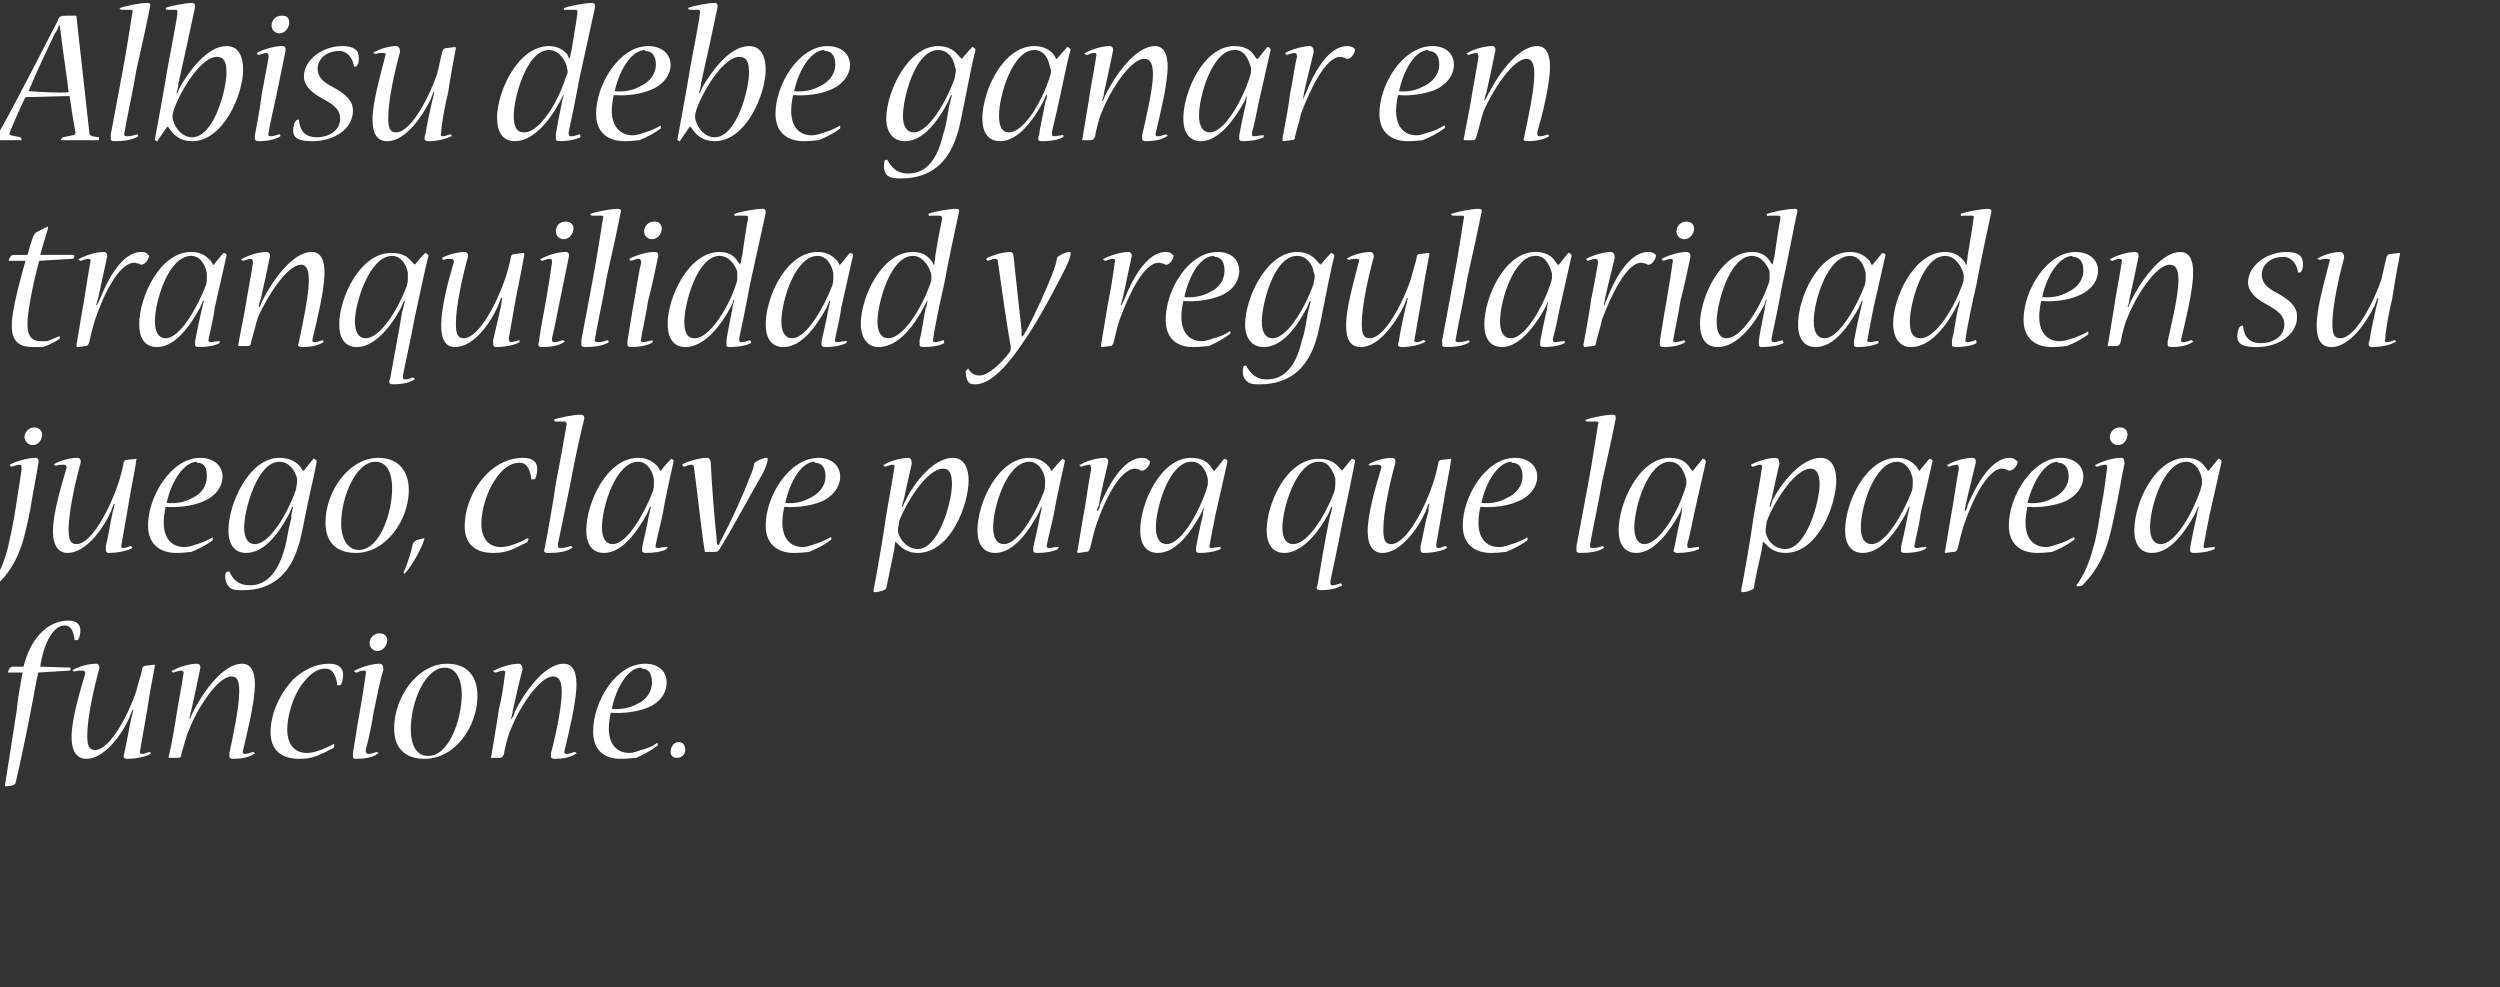 <svg xmlns="http://www.w3.org/2000/svg" version="1.1" width="255px" height="100.7px" viewBox="0 0 255 100.7"><rect x="0" y="0" width="255" height="100.7" fill="#333333" stroke="none"/><desc>Albisu debe ganar en tranquilidad y regularidad en su juego clave para que la pareja funcione</desc><defs/><g id="Polygon51866"><path d="m.9 68.6c-.1 0-.1 0-.1 0c0-.1.1-.2.1-.3c.1-.2.2-.3.4-.3c0 0 1.1 0 1.1 0c.6-2.5 2.2-4.7 4.6-4.7c.9 0 1.2.5 1.2 1c0 .4-.1.7-.2.9c0 .1-.2.1-.3.1c0 0-.1 0-.1-.1c-.1-.7-.3-1.4-1-1.4c-1.1 0-2.1 1.6-2.5 4.2c0 0 3.1.1 3.1.1c0 0 0 0 0 0c0 .1 0 .3-.1.3c0 0-3.2.2-3.2.2c-.3 1.3-.5 2.7-.8 4.1c-.3 1.6-1.1 5.5-1.5 7.1c0 .3-.6.4-1 .4c-.1 0-.1-.1-.1-.1c.2-1.1.9-5.8 1.2-7.6c.1-1.2.4-2.8.6-3.9c0 0-1.4 0-1.4 0zm14.8-.8c.1 0 .2.1.1.1c-.2 1-.6 3.2-.8 4.6c-.2 1.1-.6 3.4-.7 4c-.1.3 0 .4.2.4c.2 0 .4-.1.7-.2c.1 0 .2.1.2.2c0 0 0 0 0 0c-.6.3-1.6.5-2.4.5c-.3 0-.4-.1-.4-.3c0-.1.1-.2.1-.4c.2-.8.5-2.6.7-3.5c.1-.2.1-.5.2-.8c0 0-.1 0-.1 0c-.1.3-.2.5-.3.8c-.7 1.6-2.5 4.2-4.4 4.2c-.9 0-1.5-.7-1.5-2.2c0-1.8.8-4.5 1.4-6.5c0-.2-.1-.3-.3-.3c-.2 0-.5 0-.8.1c-.1 0-.2-.1-.2-.1c0-.1.1-.1.1-.1c.5-.3 1.5-.6 2.3-.6c.3 0 .4.3.3.6c-.5 1.8-1.2 4.9-1.2 6.7c0 1.1.2 1.5.8 1.5c1.6 0 3.5-3.9 4.2-6c.1-.5.5-1.7.6-2.2c0-.3.2-.4.4-.4c0 0 .8-.1.8-.1zm9-.1c.9 0 1.3.8 1.3 2.1c0 1.8-.8 5-1.2 6.7c-.1.3 0 .4.2.4c.2 0 .5-.1.8-.2c.1 0 .2.1.2.2c0 0-.1 0-.1 0c-.5.4-1.5.5-2.1.5c-.3 0-.4-.1-.4-.2c0-.1 0-.2 0-.4c.3-1.4 1-4.6 1-6.2c0-1-.1-1.6-.8-1.6c-1.4 0-3.5 3.3-4.3 5.4c-.3.6-.6 1.9-.8 2.5c0 .3-.1.4-.4.4c0 0-.8 0-.8 0c-.1 0-.1 0-.1-.1c.2-.7.7-3.5.9-4.9c.2-1.2.5-2.7.6-3.5c.1-.3-.1-.4-.2-.4c-.2 0-.5.1-.8.2c-.1 0-.2-.1-.2-.2c0 0 .1 0 .1 0c.5-.3 1.6-.7 2.5-.7c.3 0 .4.3.3.6c-.2 1-.6 2.9-.9 4.2c-.1.2-.1.6-.2.8c0 0 .1 0 .1 0c.1-.3.2-.5.3-.7c.8-1.6 2.9-4.9 5-4.9c0 0 0 0 0 0zm8.9 0c1 0 1.4.5 1.4 1.1c0 .4-.1.8-.2 1c0 .1-.2.1-.3.1c-.1 0-.1 0-.1 0c-.1-.9-.4-1.7-1.2-1.7c-1 0-1.7.7-2.4 1.6c-.9 1.2-1.5 3.2-1.5 4.6c0 1.6.8 2.4 2 2.4c.4 0 .8-.1 1.1-.2c.6-.2 1.1-.4 1.6-.7c.1 0 .1 0 .1.1c0 .1 0 .2-.1.3c-.4.2-1.3.7-2 .9c-.3.1-.7.2-1.5.2c-1.8 0-2.9-.9-2.9-2.7c0-2 1-4 2.3-5.4c1.1-1 2.3-1.6 3.7-1.6c0 0 0 0 0 0zm5.1-3.1c.6 0 .8.4.8.7c0 .5-.4 1.1-1 1.1c-.4 0-.8-.3-.8-.8c0-.5.4-1 1-1c0 0 0 0 0 0zm0 3.1c.3 0 .4.2.4.6c-.3 1-.7 2.9-1 4.4c-.2 1.4-.6 3.1-.8 3.8c0 .3.1.4.3.4c.2 0 .5-.1.8-.2c.1 0 .2.1.2.2c0 0 0 0-.1 0c-.5.4-1.5.5-2.2.5c-.3 0-.3-.1-.3-.3c0-.1 0-.2 0-.3c.1-.5.4-2.6.7-4.2c.3-1.7.5-3.1.6-3.8c.1-.3 0-.4-.2-.4c-.2 0-.5.1-.7.2c-.2 0-.3-.1-.3-.2c0 0 .1 0 .1 0c.5-.3 1.7-.7 2.5-.7c0 0 0 0 0 0zm4.6 9.7c-2 0-3.1-1.1-3.1-3.1c0-3.2 2.4-6.6 5.4-6.6c2.1 0 3.1 1.3 3.1 3.3c0 3-2.2 6.4-5.4 6.4c0 0 0 0 0 0zm.4-.3c2.1 0 3.4-3.7 3.4-6.3c0-1.5-.6-2.7-1.7-2.7c-2.1 0-3.5 3.6-3.5 6.3c0 1.6.6 2.7 1.7 2.7c0 0 .1 0 .1 0zm13.8-9.4c.9 0 1.3.8 1.3 2.1c0 1.8-.8 5-1.2 6.7c-.1.3 0 .4.2.4c.2 0 .5-.1.8-.2c.1 0 .2.1.2.2c0 0 0 0-.1 0c-.5.4-1.5.5-2.1.5c-.3 0-.4-.1-.4-.2c0-.1 0-.2 0-.4c.4-1.4 1.1-4.6 1.1-6.2c0-1-.2-1.6-.9-1.6c-1.4 0-3.5 3.3-4.3 5.4c-.3.6-.6 1.9-.7 2.5c-.1.3-.2.4-.5.4c0 0-.8 0-.8 0c0 0-.1 0 0-.1c.1-.7.6-3.5.8-4.9c.3-1.2.5-2.7.6-3.5c.1-.3 0-.4-.2-.4c-.1 0-.5.1-.7.2c-.2 0-.3-.1-.3-.2c0 0 .1 0 .1 0c.5-.3 1.7-.7 2.5-.7c.3 0 .4.3.4.6c-.3 1-.7 2.9-1 4.2c0 .2-.1.6-.2.8c0 0 .1 0 .1 0c.2-.3.3-.5.3-.7c.8-1.6 2.9-4.9 5-4.9c0 0 0 0 0 0zm9.6 8.2c0 .1 0 .2-.1.2c-.5.4-1.4.9-2.1 1.2c-.3 0-.8.1-1.6.1c-1.7 0-2.8-.9-2.8-2.8c0-3 2.3-6.9 5.3-6.9c1.5 0 2.2.9 2.2 1.9c0 1.1-.7 2.1-2 2.6c-1 .4-2.4.6-3.7.5c-.1.4-.2 1.1-.2 1.6c0 1.6.8 2.5 2.1 2.5c.4 0 .9-.2 1.2-.3c.5-.1 1.2-.4 1.6-.7c.1 0 .1 0 .1.1c0 0 0 0 0 0zm-1.7-7.8c-1.3 0-2.5 1.9-3 4.2c.9.1 1.9-.1 2.6-.5c.9-.4 1.5-1.2 1.5-2.2c0-.8-.3-1.4-1-1.4c0 0-.1-.1-.1-.1zm3.9 7.6c.4 0 .6.4.6.8c0 .4-.3.8-.9.8c-.4 0-.6-.3-.6-.6c0-.5.3-1 .8-1c0 0 .1 0 .1 0z" stroke="none" fill="#fff"/></g><g id="Polygon51865"><path d="m3.5 43.6c.5 0 .8.4.8.7c0 .5-.3 1.1-1 1.1c-.4 0-.8-.4-.8-.8c0-.5.4-1 1-1c0 0 0 0 0 0zm.1 3.1c.3 0 .4.2.3.6c-.2 1.3-.6 3.3-.8 4.6c-.2 1-.6 3-1 4c-.7 2-1.8 3.2-2.5 3.8c-.1.1-.2.1-.4.1c-.1 0-.1 0-.1-.1c.8-1.1 1.3-2.3 1.7-3.8c.2-.9.6-2.7.8-4.1c.2-1.4.5-3.1.6-3.9c0-.4 0-.5-.2-.5c-.2 0-.5.1-.8.2c-.1 0-.2-.1-.2-.2c0 0 0 0 0 0c.5-.3 1.8-.7 2.6-.7c0 0 0 0 0 0zm10.3.1c0 0 .1.1 0 .1c-.1 1-.6 3.2-.8 4.6c-.2 1.1-.6 3.4-.7 4c-.1.3 0 .4.2.4c.2 0 .4-.1.7-.2c.1 0 .2.1.2.2c0 0 0 0 0 0c-.5.3-1.6.5-2.4.5c-.2 0-.3-.1-.3-.3c0-.1 0-.2 0-.4c.2-.8.5-2.6.7-3.5c.1-.2.1-.5.2-.8c0 0-.1 0-.1 0c-.1.3-.2.5-.3.8c-.7 1.6-2.5 4.2-4.4 4.2c-.9 0-1.5-.7-1.5-2.2c0-1.8.8-4.5 1.4-6.5c0-.2-.1-.3-.3-.3c-.2 0-.5 0-.8.1c-.1 0-.2-.1-.2-.1c0-.1.1-.1.1-.1c.5-.3 1.5-.6 2.3-.6c.3 0 .4.3.3.6c-.5 1.8-1.2 4.9-1.2 6.7c0 1.1.2 1.5.8 1.5c1.6 0 3.5-3.9 4.2-6c.2-.5.5-1.7.6-2.2c0-.3.2-.4.4-.4c0 0 .9-.1.9-.1zm7.8 8.1c0 .1 0 .2 0 .2c-.5.4-1.4.9-2.2 1.2c-.3 0-.7.1-1.5.1c-1.7 0-2.9-.9-2.9-2.8c0-3 2.4-6.9 5.3-6.9c1.5 0 2.3.9 2.3 1.9c0 1.1-.8 2.1-2.1 2.6c-1 .4-2.4.6-3.7.5c-.1.4-.2 1.1-.2 1.6c0 1.6.8 2.5 2.1 2.5c.5 0 1-.2 1.3-.3c.4-.1 1.1-.4 1.6-.7c0 0 0 0 0 .1c0 0 0 0 0 0zm-1.6-7.8c-1.3 0-2.6 1.9-3.1 4.2c1 .1 1.9-.1 2.6-.5c.9-.4 1.5-1.2 1.5-2.2c0-.8-.2-1.4-1-1.4c0 0 0-.1 0-.1zm11.8-.2c0-.1 0-.1.1-.1c.1 0 .3.1.3.3c-.1.7-.9 4.1-1.1 5.2c-.2.9-.5 2.7-.8 3.5c-.9 2.9-2.8 4.4-5.6 4.4c-.6 0-1.1 0-1.4-.3c-.3-.3-.5-.8-.4-1.4c0-.1.2-.2.3-.2c0 0 0 0 .1 0c.4.9 1 1.4 2.1 1.4c1.4 0 2.8-.9 3.6-4c.2-.8.3-1.7.6-2.8c0-.4.1-.8.2-1.2c0 0-.1 0-.1 0c-.1.2-.2.5-.3.7c-1 1.9-2.5 4-4.4 4c-1.2 0-1.8-.9-1.8-2.3c0-2.7 2.1-7.4 5.2-7.4c1.2 0 1.8.5 2.2 1c0 .1.1.2.2.3c-.01.05.1 0 .1 0c0 0 .88-1.13.9-1.1zm-3.4.2c-2.3 0-3.6 5-3.6 6.7c0 1.1.4 1.7 1.1 1.7c1.6 0 3.5-3.5 4.2-5.6c0-.2.1-.5.1-.7c0-.1 0-.2 0-.4c-.2-.8-.8-1.7-1.8-1.7c0 0 0 0 0 0zm7.8 9.3c-2 0-3.1-1.1-3.1-3.1c0-3.2 2.4-6.6 5.4-6.6c2 0 3.1 1.3 3.1 3.3c0 3-2.3 6.4-5.4 6.4c0 0 0 0 0 0zm.3-.3c2.1 0 3.4-3.7 3.4-6.3c0-1.5-.5-2.7-1.7-2.7c-2 0-3.5 3.6-3.5 6.3c0 1.6.7 2.7 1.8 2.7c0 0 0 0 0 0zm6.7-1.2c0 0 0 0 0 0c-.1.6-1.1 2.6-2 3.6c0 0 0 0 0 0c-.1 0-.2-.1-.1-.2c.5-1.1.8-2.3.9-2.8c0-.1.2-.3.4-.4c.3-.1.7-.2.8-.2c0 0 0 0 0 0zm10.1-8.2c1 0 1.4.5 1.4 1.1c0 .4-.1.8-.2 1c0 .1-.2.1-.3.1c-.1 0-.1 0-.1 0c-.1-.9-.4-1.7-1.2-1.7c-1 0-1.8.7-2.4 1.6c-.9 1.2-1.5 3.2-1.5 4.6c0 1.6.8 2.4 2 2.4c.4 0 .8-.1 1.1-.2c.6-.2 1.1-.4 1.6-.7c0 0 .1 0 .1.1c0 .1-.1.2-.1.3c-.5.2-1.3.7-2 .9c-.4.1-.7.2-1.5.2c-1.8 0-2.9-.9-2.9-2.7c0-2 .9-4 2.3-5.4c1-1 2.3-1.6 3.6-1.6c0 0 .1 0 .1 0zm2.5 9.7c-.3 0-.4-.1-.4-.2c0-.2.1-.3.1-.5c.2-1 .8-4.3 1.1-6.4c.4-2.1.9-4.8 1.1-6c0-.2-.1-.3-.2-.3c-.3 0-.7 0-.9 0c-.1 0-.2-.1-.2-.2c0 0 0 0 0 0c.5-.2 2-.5 2.7-.5c.3 0 .4.1.4.4c-.3 1.1-1 4.3-1.4 6.5c-.4 1.9-1 5-1.3 6.3c0 .3 0 .4.3.4c.3 0 .7-.1 1-.2c.1 0 .2.1.2.2c0 0-.1 0-.1 0c-.5.4-1.5.5-2.3.5c0 0-.1 0-.1 0zm12.5-9.5c0-.1 0-.1 0-.1c.1 0 .4.1.3.3c-.2.9-.9 4-1.1 5.3c-.2 1-.6 2.5-.7 3.1c-.1.3 0 .4.2.4c.2 0 .5-.1.8-.1c.1-.1.2 0 .2.1c0 0-.1 0-.1.1c-.5.3-1.4.4-2.1.4c-.3 0-.4-.1-.4-.2c0-.1 0-.3 0-.4c.1-.5.5-2.1.7-3.3c.1-.3.1-.6.2-.8c0 0-.1 0-.1 0c-.1.2-.2.5-.3.7c-1 1.8-2.5 4-4.4 4c-1.2 0-1.8-.9-1.8-2.3c0-2.8 2.1-7.4 5.3-7.4c1.1 0 1.6.5 2 .9c.1.2.2.3.2.4c.02.05.1 0 .1 0c0 0 .95-1.15 1-1.1zm-3.3.2c-2.3 0-3.7 4.6-3.7 6.7c0 1.1.4 1.7 1.1 1.7c1.5 0 3.3-3.3 4.1-5.4c.1-.3.1-.6.1-.8c0-.1 0-.3 0-.4c-.1-.7-.6-1.8-1.6-1.8c0 0 0 0 0 0zm8.2 8.5c.1-.2.2-.4.3-.6c.9-1.7 2.3-4.7 2.9-6.4c.2-.4.4-1 .4-1.2c0-.1 0-.2.1-.2c.2-.2.8-.5 1.2-.5c.1 0 .1.1.1.2c0 .2-.2.8-.5 1.4c-1 1.7-3.6 6.5-4.4 7.7c-.2.3-.2.3-.9.3c0 0-.5 0-.5 0c0 0-.1 0-.1 0c-.3-1.6-.8-6.4-1.1-8.5c0-.3-.1-.4-.3-.4c-.2 0-.4.1-.7.2c-.1 0-.2-.1-.2-.2c0 0 0 0 .1-.1c.4-.2 1.6-.6 2.4-.6c.3 0 .4.3.4.6c.1 2.2.4 5.8.6 7.7c0 .2 0 .4.1.6c0 0 .1 0 .1 0zm11.5-.7c0 .1 0 .2-.1.2c-.5.4-1.4.9-2.2 1.2c-.2 0-.7.1-1.5.1c-1.7 0-2.9-.9-2.9-2.8c0-3 2.4-6.9 5.4-6.9c1.4 0 2.2.9 2.2 1.9c0 1.1-.8 2.1-2 2.6c-1.1.4-2.4.6-3.7.5c-.1.4-.2 1.1-.2 1.6c0 1.6.8 2.5 2.1 2.5c.4 0 .9-.2 1.2-.3c.4-.1 1.1-.4 1.6-.7c0 0 .1 0 .1.1c0 0 0 0 0 0zm-1.7-7.8c-1.3 0-2.5 1.9-3 4.2c.9.1 1.8-.1 2.5-.5c.9-.4 1.6-1.2 1.6-2.2c0-.8-.3-1.4-1.1-1.4c0 0 0-.1 0-.1zm9 4.6c0-.2.2-.5.3-.7c.8-1.7 2.8-4.3 4.8-4.3c1.1 0 1.6 1 1.6 2.3c0 2.4-1.8 7.4-5.2 7.4c-.9 0-1.5-.4-1.9-.8c-.1-.1-.2-.2-.3-.3c0 0-.1 0-.1 0c0 .3-.1.6-.1.8c-.2.9-.6 3-.8 3.9c-.1.2-.7.4-1.2.4c-.1 0-.1-.1-.1-.2c.3-1.5 1-5.5 1.3-7.7c.3-1.7.7-3.9.8-4.7c.1-.3 0-.4-.1-.4c-.2 0-.5.1-.8.2c-.1 0-.2-.1-.2-.2c0 0 0 0 .1 0c.4-.3 1.6-.7 2.5-.7c.2 0 .3.3.3.6c-.2.8-.6 2.7-.8 3.6c-.1.3-.2.6-.2.8c0 0 .1 0 .1 0zm4.1-3.9c-1.6 0-3.7 3.3-4.5 5.4c0 .3-.1.6-.1.7c0 .2 0 .3 0 .4c.3 1 1.1 1.7 2 1.7c2.2 0 3.5-4.9 3.5-6.6c0-1-.2-1.6-.9-1.6c0 0 0 0 0 0zm12.1-.9c0-.1 0-.1 0-.1c.1 0 .4.1.3.3c-.2.9-.9 4-1.1 5.3c-.2 1-.6 2.5-.7 3.1c-.1.3 0 .4.2.4c.2 0 .5-.1.8-.1c.1-.1.2 0 .2.1c0 0-.1 0-.1.1c-.5.3-1.4.4-2.1.4c-.3 0-.4-.1-.4-.2c0-.1 0-.3 0-.4c.1-.5.5-2.1.7-3.3c.1-.3.1-.6.2-.8c0 0-.1 0-.1 0c-.1.2-.2.5-.3.7c-1 1.8-2.5 4-4.4 4c-1.2 0-1.8-.9-1.8-2.3c0-2.8 2.1-7.4 5.3-7.4c1.1 0 1.6.5 2 .9c.1.2.2.3.2.4c.02.05.1 0 .1 0c0 0 .95-1.15 1-1.1zm-3.3.2c-2.3 0-3.7 4.6-3.7 6.7c0 1.1.4 1.7 1.1 1.7c1.5 0 3.3-3.3 4.1-5.4c.1-.3.1-.6.1-.8c0-.1 0-.3 0-.4c-.1-.7-.6-1.8-1.6-1.8c0 0 0 0 0 0zm11.5-.4c.3 0 .6.1.7.3c0 0 .1 0 .1.1c0 .3-.4.9-.8.9c-.1 0-.2 0-.3-.1c-.1 0-.3-.1-.4-.1c-1.6 0-3.2 3.4-4 5.8c-.2.6-.5 1.8-.6 2.3c-.1.3-.2.4-.5.4c0 0-.7.1-.7.1c-.1 0-.2-.1-.1-.2c.2-1.1.5-3.1.8-4.7c.2-1.4.5-3.1.6-3.7c0-.3-.1-.4-.2-.4c-.2 0-.5.1-.8.2c-.1 0-.2-.1-.2-.2c0 0 0 0 .1 0c.4-.3 1.6-.7 2.5-.7c.3 0 .4.3.3.6c-.2.9-.7 2.8-.9 4.2c-.1.2-.2.4-.2.6c0 0 .1 0 .1 0c.1-.2.2-.4.2-.6c.8-1.8 2.3-4.8 4.3-4.8c0 0 0 0 0 0zm8.3.2c0-.1.1-.1.1-.1c.1 0 .3.1.3.3c-.2.9-.9 4-1.2 5.3c-.2 1-.5 2.5-.6 3.1c-.1.3 0 .4.1.4c.3 0 .6-.1.9-.1c.1-.1.1 0 .1.1c0 0 0 0 0 .1c-.6.3-1.5.4-2.1.4c-.3 0-.4-.1-.4-.2c0-.1 0-.3 0-.4c.1-.5.4-2.1.7-3.3c0-.3.1-.6.1-.8c0 0 0 0 0 0c-.1.2-.2.5-.3.7c-1 1.8-2.5 4-4.4 4c-1.2 0-1.8-.9-1.8-2.3c0-2.8 2.1-7.4 5.2-7.4c1.2 0 1.7.5 2 .9c.1.2.2.3.3.4c-.01.05.1 0 .1 0c0 0 .92-1.15.9-1.1zm-3.3.2c-2.2 0-3.6 4.6-3.6 6.7c0 1.1.4 1.7 1.1 1.7c1.5 0 3.3-3.3 4-5.4c.1-.3.2-.6.2-.8c0-.1 0-.3 0-.4c-.1-.7-.6-1.8-1.6-1.8c0 0-.1 0-.1 0zm16.3-.2c.1-.1.1-.1.1-.1c.1 0 .4.1.3.3c-.3 1.6-.8 4-1.3 6.3c-.4 2.2-1.1 5.3-1.2 5.9c0 .3 0 .4.2.4c.2 0 .6-.1.8-.2c.1 0 .2.1.2.2c0 0 0 0 0 0c-.6.4-1.5.5-2.2.5c-.3 0-.4-.1-.4-.3c0-.1.1-.2.1-.3c.2-1.2.8-4.8 1.2-6.7c.1-.3.2-.8.3-1.2c0 0-.1 0-.1 0c-.1.2-.2.5-.3.7c-.9 1.7-2.6 4-4.5 4c-1.2 0-1.8-.9-1.8-2.3c0-2.7 2-7.3 5.3-7.3c1.1 0 1.7.4 2.1.9c.1.1.2.2.3.3c-.05.05 0 0 0 0c0 0 .94-1.15.9-1.1zm-3.3.2c-2.3 0-3.7 4.8-3.7 6.7c0 1.1.4 1.7 1.1 1.7c1.5 0 3.3-3 4.1-5.1c.2-.4.2-.9.2-1.1c0-.2 0-.3 0-.5c-.2-.6-.6-1.7-1.6-1.7c0 0-.1 0-.1 0zm13.5-.3c0 0 .1.1 0 .1c-.1 1-.6 3.2-.8 4.6c-.2 1.1-.6 3.4-.7 4c0 .3 0 .4.2.4c.2 0 .4-.1.7-.2c.1 0 .2.1.2.2c0 0 0 0 0 0c-.5.3-1.5.5-2.4.5c-.2 0-.3-.1-.3-.3c0-.1 0-.2 0-.4c.2-.8.5-2.6.8-3.5c0-.2 0-.5.1-.8c0 0-.1 0-.1 0c-.1.3-.2.5-.3.8c-.7 1.6-2.5 4.2-4.4 4.2c-.9 0-1.5-.7-1.5-2.2c0-1.8.8-4.5 1.4-6.5c0-.2-.1-.3-.3-.3c-.2 0-.5 0-.8.1c-.1 0-.2-.1-.2-.1c0-.1.1-.1.1-.1c.5-.3 1.5-.6 2.3-.6c.3 0 .4.3.3.6c-.5 1.8-1.2 4.9-1.2 6.7c0 1.1.2 1.5.8 1.5c1.6 0 3.5-3.9 4.2-6c.2-.5.5-1.7.6-2.2c0-.3.2-.4.4-.4c0 0 .9-.1.9-.1zm7.8 8.1c0 .1 0 .2 0 .2c-.5.4-1.4.9-2.2 1.2c-.3 0-.7.1-1.5.1c-1.7 0-2.9-.9-2.9-2.8c0-3 2.4-6.9 5.3-6.9c1.5 0 2.3.9 2.3 1.9c0 1.1-.8 2.1-2.1 2.6c-1 .4-2.3.6-3.7.5c-.1.4-.2 1.1-.2 1.6c0 1.6.8 2.5 2.1 2.5c.5 0 1-.2 1.3-.3c.4-.1 1.1-.4 1.6-.7c0 0 0 0 0 .1c0 0 0 0 0 0zm-1.6-7.8c-1.3 0-2.6 1.9-3.1 4.2c1 .1 1.9-.1 2.6-.5c.9-.4 1.6-1.2 1.6-2.2c0-.8-.3-1.4-1.1-1.4c0 0 0-.1 0-.1zm7 9.3c-.3 0-.4-.1-.4-.2c0-.2 0-.3 0-.5c.2-1 .8-4.3 1.2-6.4c.4-2.1.8-4.8 1-6c.1-.2 0-.3-.1-.3c-.3 0-.7 0-1 0c-.1 0-.2-.1-.2-.2c0 0 0 0 .1 0c.5-.2 2-.5 2.7-.5c.3 0 .3.1.3.4c-.2 1.1-.9 4.3-1.4 6.5c-.3 1.9-1 5-1.2 6.3c-.1.3 0 .4.3.4c.3 0 .7-.1 1-.2c0 0 .1.1.1.2c0 0 0 0 0 0c-.6.4-1.6.5-2.4.5c0 0 0 0 0 0zm12.4-9.5c0-.1 0-.1.1-.1c.1 0 .3.1.3.3c-.2.9-.9 4-1.2 5.3c-.2 1-.5 2.5-.7 3.1c0 .3 0 .4.2.4c.3 0 .6-.1.9-.1c0-.1.1 0 .1.1c0 0 0 0 0 .1c-.6.3-1.5.4-2.2.4c-.2 0-.4-.1-.4-.2c0-.1.1-.3.1-.4c.1-.5.4-2.1.7-3.3c0-.3.1-.6.1-.8c0 0 0 0 0 0c-.1.2-.2.5-.3.7c-1 1.8-2.6 4-4.4 4c-1.2 0-1.8-.9-1.8-2.3c0-2.8 2.1-7.4 5.2-7.4c1.2 0 1.7.5 2 .9c.1.2.2.3.3.4c-.03.05.1 0 .1 0c0 0 .9-1.15.9-1.1zm-3.3.2c-2.2 0-3.6 4.6-3.6 6.7c0 1.1.4 1.7 1 1.7c1.6 0 3.4-3.3 4.1-5.4c.1-.3.2-.6.2-.8c0-.1 0-.3 0-.4c-.2-.7-.6-1.8-1.7-1.8c0 0 0 0 0 0zm10.3 4.6c0-.2.2-.5.2-.7c.9-1.7 2.9-4.3 4.9-4.3c1.1 0 1.6 1 1.6 2.3c0 2.4-1.8 7.4-5.2 7.4c-.9 0-1.5-.4-1.9-.8c-.1-.1-.2-.2-.3-.3c0 0-.1 0-.1 0c0 .3-.1.6-.1.8c-.2.9-.7 3-.8 3.9c-.2.2-.7.4-1.2.4c-.1 0-.1-.1-.1-.2c.3-1.5 1-5.5 1.3-7.7c.3-1.7.7-3.9.8-4.7c.1-.3 0-.4-.2-.4c-.1 0-.4.1-.7.2c-.1 0-.2-.1-.2-.2c0 0 0 0 0 0c.5-.3 1.7-.7 2.5-.7c.3 0 .4.3.4.6c-.2.8-.6 2.7-.8 3.6c-.1.3-.2.6-.2.8c0 0 .1 0 .1 0zm4.1-3.9c-1.6 0-3.7 3.3-4.5 5.4c0 .3-.1.6-.1.7c0 .2 0 .3 0 .4c.2 1 1 1.7 2 1.7c2.2 0 3.5-4.9 3.5-6.6c0-1-.3-1.6-.9-1.6c0 0 0 0 0 0zm12-.9c.1-.1.1-.1.1-.1c.1 0 .4.1.3.3c-.2.9-.9 4-1.2 5.3c-.1 1-.5 2.5-.6 3.1c-.1.3 0 .4.2.4c.2 0 .5-.1.8-.1c.1-.1.2 0 .2.1c0 0-.1 0-.1.1c-.6.3-1.4.4-2.1.4c-.3 0-.4-.1-.4-.2c0-.1 0-.3 0-.4c.1-.5.5-2.1.7-3.3c.1-.3.1-.6.2-.8c0 0-.1 0-.1 0c-.1.2-.2.5-.3.7c-1 1.8-2.5 4-4.4 4c-1.2 0-1.8-.9-1.8-2.3c0-2.8 2.1-7.4 5.3-7.4c1.1 0 1.6.5 2 .9c.1.2.2.3.2.4c.02.05.1 0 .1 0c0 0 .95-1.15.9-1.1zm-3.2.2c-2.3 0-3.7 4.6-3.7 6.7c0 1.1.4 1.7 1.1 1.7c1.5 0 3.3-3.3 4.1-5.4c.1-.3.1-.6.1-.8c0-.1 0-.3 0-.4c-.1-.7-.6-1.8-1.6-1.8c0 0 0 0 0 0zm11.5-.4c.3 0 .5.1.7.3c0 0 .1 0 .1.1c0 .3-.4.9-.8.9c-.1 0-.2 0-.3-.1c-.1 0-.3-.1-.5-.1c-1.5 0-3.1 3.4-3.9 5.8c-.2.6-.5 1.8-.6 2.3c-.1.3-.2.4-.5.4c0 0-.8.1-.8.1c0 0-.1-.1 0-.2c.2-1.1.5-3.1.8-4.7c.2-1.4.5-3.1.6-3.7c0-.3-.1-.4-.2-.4c-.2 0-.5.1-.8.2c-.1 0-.2-.1-.2-.2c0 0 0 0 .1 0c.4-.3 1.6-.7 2.5-.7c.3 0 .4.3.3.6c-.2.9-.7 2.8-1 4.2c0 .2-.1.4-.1.6c0 0 .1 0 .1 0c.1-.2.2-.4.2-.6c.8-1.8 2.3-4.8 4.3-4.8c0 0 0 0 0 0zm6.6 8.2c0 .1 0 .2-.1.2c-.5.4-1.4.9-2.2 1.2c-.2 0-.7.1-1.5.1c-1.7 0-2.9-.9-2.9-2.8c0-3 2.4-6.9 5.3-6.9c1.5 0 2.3.9 2.3 1.9c0 1.1-.8 2.1-2 2.6c-1.1.4-2.4.6-3.7.5c-.1.4-.2 1.1-.2 1.6c0 1.6.8 2.5 2.1 2.5c.4 0 .9-.2 1.2-.3c.4-.1 1.1-.4 1.6-.7c0 0 .1 0 .1.1c0 0 0 0 0 0zm-1.7-7.8c-1.3 0-2.5 1.9-3.1 4.2c1 .1 1.9-.1 2.6-.5c.9-.4 1.6-1.2 1.6-2.2c0-.8-.3-1.4-1.1-1.4c0 0 0-.1 0-.1zm6.4-3.5c.5 0 .7.4.7.7c0 .5-.3 1.1-1 1.1c-.4 0-.8-.4-.8-.8c0-.5.4-1 1-1c0 0 .1 0 .1 0zm.1 3.1c.2 0 .3.2.3.6c-.3 1.3-.6 3.3-.9 4.6c-.2 1-.6 3-1 4c-.7 2-1.8 3.2-2.4 3.8c-.1.1-.3.1-.5.1c-.1 0-.1 0-.1-.1c.8-1.1 1.3-2.3 1.7-3.8c.3-.9.6-2.7.8-4.1c.3-1.4.5-3.1.6-3.9c.1-.4 0-.5-.2-.5c-.2 0-.5.1-.8.2c-.1 0-.2-.1-.2-.2c0 0 0 0 .1 0c.5-.3 1.7-.7 2.5-.7c0 0 .1 0 .1 0zm9.8.2c0-.1.1-.1.1-.1c.1 0 .3.1.3.3c-.2.9-.9 4-1.2 5.3c-.2 1-.5 2.5-.6 3.1c-.1.3 0 .4.1.4c.3 0 .6-.1.9-.1c.1-.1.1 0 .1.1c0 0 0 0 0 .1c-.6.3-1.5.4-2.1.4c-.3 0-.4-.1-.4-.2c0-.1 0-.3 0-.4c.1-.5.4-2.1.7-3.3c0-.3.1-.6.2-.8c0 0-.1 0-.1 0c-.1.2-.2.5-.3.7c-1 1.8-2.5 4-4.4 4c-1.2 0-1.8-.9-1.8-2.3c0-2.8 2.1-7.4 5.3-7.4c1.1 0 1.6.5 1.9.9c.2.2.2.3.3.4c0 .05.1 0 .1 0c0 0 .93-1.15.9-1.1zm-3.2.2c-2.3 0-3.7 4.6-3.7 6.7c0 1.1.4 1.7 1.1 1.7c1.5 0 3.3-3.3 4-5.4c.1-.3.2-.6.2-.8c0-.1 0-.3 0-.4c-.1-.7-.6-1.8-1.6-1.8c0 0 0 0 0 0z" stroke="none" fill="#fff"/></g><g id="Polygon51864"><path d="m7.5 26c0 0 .1.1.1.1c0 .1-.1.3-.2.3c0 0-3.4.2-3.4.2c-.5 1.8-1.2 5-1.2 6.5c0 1.2.5 1.7 1.3 1.7c.2 0 .5 0 .7 0c.3-.1.8-.3 1.2-.5c.1 0 .1 0 .1.1c0 .1 0 .2-.1.2c-.4.3-1.2.7-1.7.8c-.3 0-.7 0-.9 0c-1.4 0-2.2-.5-2.2-2.2c0-1.6.9-4.8 1.4-6.6c0 0-1.7 0-1.7 0c0 0 0 0 0 0c0-.1 0-.2.1-.3c.1-.2.2-.3.4-.3c0 0 1.4 0 1.4 0c.1-.4.4-1.4.6-1.9c.1-.2.2-.4.5-.5c.4-.2.9-.5 1-.5c0 0 0 .1 0 .2c-.2.6-.6 2-.8 2.7c0 0 3.4 0 3.4 0zm6.9-.3c.4 0 .6.1.7.3c.1 0 .1 0 .1.1c0 .3-.4.9-.8.9c0 0-.1 0-.2-.1c-.2 0-.3-.1-.5-.1c-1.6 0-3.2 3.4-4 5.8c-.2.6-.5 1.8-.6 2.3c-.1.3-.2.4-.4.4c0 0-.8.1-.8.1c-.1 0-.1-.1-.1-.2c.2-1.1.5-3.1.8-4.7c.2-1.4.5-3.1.6-3.7c.1-.3 0-.4-.2-.4c-.2 0-.5.1-.7.2c-.2 0-.3-.1-.3-.2c0 0 0 0 .1 0c.5-.3 1.6-.7 2.5-.7c.3 0 .4.3.3.6c-.2.9-.6 2.8-.9 4.2c-.1.2-.1.4-.2.6c0 0 .1 0 .1 0c.1-.2.2-.4.3-.6c.7-1.8 2.2-4.8 4.2-4.8c0 0 0 0 0 0zm8.3.2c.1-.1.1-.1.1-.1c.1 0 .4.1.3.3c-.2.9-.9 4-1.2 5.3c-.1 1-.5 2.5-.6 3.1c-.1.3 0 .4.2.4c.2 0 .5-.1.8-.1c.1-.1.1 0 .1.1c0 0 0 0 0 .1c-.6.3-1.4.4-2.1.4c-.3 0-.4-.1-.4-.2c0-.1 0-.3 0-.4c.1-.5.4-2.1.7-3.3c.1-.3.1-.6.2-.8c0 0-.1 0-.1 0c-.1.2-.2.5-.3.7c-1 1.8-2.5 4-4.4 4c-1.2 0-1.8-.9-1.8-2.3c0-2.8 2.1-7.4 5.3-7.4c1.1 0 1.6.5 2 .9c.1.2.2.3.2.4c.01.05.1 0 .1 0c0 0 .94-1.15.9-1.1zm-3.2.2c-2.3 0-3.7 4.6-3.7 6.7c0 1.1.4 1.7 1.1 1.7c1.5 0 3.3-3.3 4.1-5.4c.1-.3.1-.6.1-.8c0-.1 0-.3 0-.4c-.1-.7-.6-1.8-1.6-1.8c0 0 0 0 0 0zm12.3-.4c.9 0 1.3.8 1.3 2.1c0 1.8-.8 5-1.2 6.7c-.1.3 0 .4.2.4c.2 0 .5-.1.8-.2c0 0 .1.1.1.2c0 0 0 0 0 0c-.6.4-1.5.5-2.2.5c-.2 0-.4-.1-.4-.2c0-.1.1-.2.1-.4c.3-1.4 1-4.6 1-6.2c0-1-.2-1.6-.8-1.6c-1.4 0-3.5 3.3-4.4 5.4c-.2.6-.5 1.9-.7 2.5c0 .3-.1.4-.4.4c0 0-.8 0-.8 0c-.1 0-.1 0-.1-.1c.1-.7.7-3.5.9-4.9c.2-1.2.5-2.7.6-3.5c0-.3-.1-.4-.2-.4c-.2 0-.5.1-.8.2c-.1 0-.2-.1-.2-.2c0 0 0 0 .1 0c.5-.3 1.6-.7 2.5-.7c.3 0 .4.3.3.6c-.2 1-.6 2.9-.9 4.2c-.1.2-.2.6-.2.8c0 0 .1 0 .1 0c.1-.3.2-.5.3-.7c.8-1.6 2.9-4.9 5-4.9c0 0 0 0 0 0zm11.5.2c0-.1 0-.1 0-.1c.1 0 .4.1.4.3c-.4 1.6-.9 4-1.4 6.3c-.4 2.2-1.1 5.3-1.2 5.9c0 .3 0 .4.2.4c.2 0 .6-.1.8-.2c.1 0 .2.1.2.2c0 0 0 0 0 0c-.6.4-1.5.5-2.2.5c-.3 0-.4-.1-.4-.3c0-.1.1-.2.1-.3c.2-1.2.9-4.8 1.2-6.7c.1-.3.2-.8.3-1.2c0 0-.1 0-.1 0c-.1.2-.2.5-.3.7c-.9 1.7-2.6 4-4.5 4c-1.2 0-1.8-.9-1.8-2.3c0-2.7 2.1-7.3 5.3-7.3c1.2 0 1.7.4 2.1.9c.1.1.2.2.3.3c-.03.05 0 0 0 0c0 0 .96-1.15 1-1.1zm-3.3.2c-2.3 0-3.8 4.8-3.8 6.7c0 1.1.4 1.7 1.1 1.7c1.5 0 3.3-3 4.1-5.1c.2-.4.2-.9.2-1.1c0-.2 0-.3 0-.5c-.1-.6-.6-1.7-1.6-1.7c0 0 0 0 0 0zm13.4-.3c0 0 .1.1.1.1c-.2 1-.6 3.2-.9 4.6c-.2 1.1-.6 3.4-.7 4c0 .3.1.4.2.4c.2 0 .5-.1.8-.2c.1 0 .1.1.1.2c0 0 0 0 0 0c-.5.3-1.5.5-2.4.5c-.2 0-.3-.1-.3-.3c0-.1 0-.2 0-.4c.2-.8.6-2.6.8-3.5c0-.2.1-.5.1-.8c0 0-.1 0-.1 0c-.1.3-.2.5-.3.8c-.7 1.6-2.4 4.2-4.4 4.2c-.9 0-1.4-.7-1.4-2.2c0-1.8.7-4.5 1.3-6.5c0-.2-.1-.3-.3-.3c-.2 0-.5 0-.7.1c-.2 0-.2-.1-.2-.1c0-.1 0-.1 0-.1c.5-.3 1.6-.6 2.3-.6c.3 0 .4.3.3.6c-.5 1.8-1.2 4.9-1.2 6.7c0 1.1.2 1.5.8 1.5c1.6 0 3.5-3.9 4.2-6c.2-.5.5-1.7.6-2.2c0-.3.2-.4.5-.4c0 0 .8-.1.8-.1zm4.3-3.2c.6 0 .8.4.8.7c0 .5-.4 1.1-1 1.1c-.4 0-.8-.3-.8-.8c0-.5.3-1 1-1c0 0 0 0 0 0zm0 3.1c.3 0 .4.2.3.6c-.2 1-.6 2.9-.9 4.4c-.3 1.4-.6 3.1-.8 3.8c0 .3 0 .4.3.4c.2 0 .5-.1.8-.2c.1 0 .2.1.2.2c0 0-.1 0-.1 0c-.5.4-1.5.5-2.2.5c-.3 0-.4-.1-.4-.3c0-.1.1-.2.1-.3c0-.5.4-2.6.7-4.2c.3-1.7.5-3.1.6-3.8c0-.3 0-.4-.2-.4c-.2 0-.5.1-.8.2c-.1 0-.2-.1-.2-.2c0 0 0 0 .1 0c.5-.3 1.6-.7 2.5-.7c0 0 0 0 0 0zm2 9.7c-.3 0-.4-.1-.4-.2c0-.2 0-.3 0-.5c.2-1 .8-4.3 1.2-6.4c.4-2.1.8-4.8 1-6c.1-.2 0-.3-.1-.3c-.3 0-.7 0-1 0c-.1 0-.2-.1-.2-.2c0 0 0 0 .1 0c.5-.2 2-.5 2.7-.5c.3 0 .4.1.3.4c-.2 1.1-.9 4.3-1.4 6.5c-.3 1.9-1 5-1.2 6.3c-.1.3 0 .4.3.4c.3 0 .7-.1 1-.2c0 0 .1.1.1.2c0 0 0 0 0 0c-.6.4-1.6.5-2.4.5c0 0 0 0 0 0zm7.1-12.8c.5 0 .7.4.7.7c0 .5-.4 1.1-1 1.1c-.4 0-.8-.3-.8-.8c0-.5.4-1 1-1c0 0 .1 0 .1 0zm0 3.1c.3 0 .4.2.3.6c-.2 1-.6 2.9-1 4.4c-.2 1.4-.6 3.1-.7 3.8c-.1.3 0 .4.2.4c.2 0 .5-.1.9-.2c0 0 .1.1.1.2c0 0 0 0 0 0c-.6.4-1.6.5-2.2.5c-.3 0-.4-.1-.4-.3c0-.1 0-.2 0-.3c.1-.5.4-2.6.7-4.2c.3-1.7.5-3.1.7-3.8c0-.3-.1-.4-.3-.4c-.1 0-.4.1-.7.2c-.1 0-.2-.1-.2-.2c0 0 0 0 0 0c.5-.3 1.7-.7 2.5-.7c0 0 .1 0 .1 0zm8.7 1.3c.1-.3.1-.6.2-.9c.2-1.3.4-2.9.6-3.8c0-.2 0-.3-.2-.3c-.3 0-.7 0-1 0c-.1.1-.2 0-.2-.2c0 0 0 0 .1 0c.5-.2 2-.5 2.8-.5c.2 0 .3.1.3.4c-.4 1.8-1.1 5.1-1.6 7.3c-.3 1.7-.9 4.6-1.1 5.5c0 .3 0 .4.2.4c.3 0 .6-.1.9-.2c0 0 .1.1.1.2c0 0 0 0 0 .1c-.6.3-1.5.4-2.2.4c-.2 0-.3-.1-.3-.2c0-.2 0-.3 0-.5c.1-.7.4-2.2.6-3.2c0-.2.1-.6.2-.9c0 0-.1 0-.1 0c0 .2-.1.4-.2.6c-1.1 2.1-2.8 4.2-4.7 4.2c-1.2 0-1.8-.9-1.8-2.4c0-2.6 2.1-7.3 5.3-7.3c.9 0 1.5.4 1.8.9c.1.1.2.3.3.4c0 0 0 0 0 0zm-4.6 7.5c1.4 0 3.4-3 4.2-5.6c.1-.2.1-.4.1-.6c0-.2 0-.4 0-.6c-.2-.6-.8-1.6-1.8-1.6c-2.3 0-3.6 4.9-3.6 6.7c0 1.1.3 1.7 1 1.7c0 0 .1 0 .1 0zm15.7-8.6c.1-.1.1-.1.1-.1c.1 0 .4.1.3.3c-.2.9-.9 4-1.2 5.3c-.1 1-.5 2.5-.6 3.1c-.1.3 0 .4.2.4c.2 0 .5-.1.8-.1c.1-.1.2 0 .2.1c0 0-.1 0-.1.1c-.6.3-1.4.4-2.1.4c-.3 0-.4-.1-.4-.2c0-.1 0-.3 0-.4c.1-.5.5-2.1.7-3.3c.1-.3.1-.6.2-.8c0 0-.1 0-.1 0c-.1.2-.2.5-.3.7c-1 1.8-2.5 4-4.4 4c-1.2 0-1.8-.9-1.8-2.3c0-2.8 2.1-7.4 5.3-7.4c1.1 0 1.6.5 2 .9c.1.2.2.3.2.4c.02.05.1 0 .1 0c0 0 .94-1.15.9-1.1zm-3.2.2c-2.3 0-3.7 4.6-3.7 6.7c0 1.1.4 1.7 1.1 1.7c1.5 0 3.3-3.3 4.1-5.4c.1-.3.1-.6.1-.8c0-.1 0-.3 0-.4c-.1-.7-.6-1.8-1.6-1.8c0 0 0 0 0 0zm11.9.9c0-.3.1-.6.1-.9c.2-1.3.5-2.9.7-3.8c0-.2-.1-.3-.3-.3c-.3 0-.7 0-.9 0c-.1.1-.2 0-.2-.2c0 0 0 0 0 0c.5-.2 2.1-.5 2.8-.5c.3 0 .4.1.3.4c-.4 1.8-1.1 5.1-1.5 7.3c-.4 1.7-1 4.6-1.1 5.5c-.1.3 0 .4.2.4c.2 0 .5-.1.8-.2c.1 0 .1.1.1.2c0 0 0 0 0 .1c-.5.3-1.4.4-2.1.4c-.3 0-.4-.1-.4-.2c0-.2 0-.3 0-.5c.2-.7.4-2.2.6-3.2c.1-.2.2-.6.2-.9c0 0 0 0 0 0c-.1.2-.2.4-.3.6c-1.1 2.1-2.7 4.2-4.7 4.2c-1.1 0-1.8-.9-1.8-2.4c0-2.6 2.1-7.3 5.3-7.3c1 0 1.5.4 1.9.9c.1.1.2.3.2.4c0 0 .1 0 .1 0zm-4.7 7.5c1.5 0 3.4-3 4.3-5.6c.1-.2.1-.4.1-.6c0-.2 0-.4-.1-.6c-.2-.6-.8-1.6-1.8-1.6c-2.3 0-3.6 4.9-3.6 6.7c0 1.1.4 1.7 1.1 1.7c0 0 0 0 0 0zm13.7-.2c.2-.2.3-.5.4-.6c.9-1.7 2.1-4.3 2.8-6.2c.1-.3.3-.9.3-1.1c0-.1 0-.2.1-.2c.2-.2.8-.5 1.2-.5c.1 0 .1.1.1.2c0 .2-.2.8-.5 1.4c-.7 1.4-2.8 5.5-4.4 7.7c-1.2 1.8-3.1 4.2-4.8 4.2c-.3 0-.5 0-.7-.2c-.2-.2-.3-.8-.3-1.1c0-.1.2-.3.3-.3c0 0 0 0 0 .1c.3.4.6.6 1.1.6c.9 0 2.2-1.2 3.1-2.4c.1-.2.1-.3.1-.5c-.3-1.6-1-6.4-1.3-8.6c0-.3-.1-.4-.3-.4c-.2 0-.4.1-.7.2c-.1 0-.2-.1-.2-.2c0 0 0 0 .1-.1c.4-.2 1.5-.6 2.4-.6c.2 0 .3.3.3.6c.2 2 .6 5.5.8 7.4c0 .2 0 .4 0 .6c0 0 .1 0 .1 0zm14.6-8.6c.4 0 .6.1.7.3c.1 0 .1 0 .1.1c0 .3-.4.9-.7.9c-.1 0-.2 0-.3-.1c-.1 0-.3-.1-.5-.1c-1.6 0-3.1 3.4-4 5.8c-.2.6-.5 1.8-.6 2.3c-.1.3-.2.4-.4.4c0 0-.8.1-.8.1c-.1 0-.1-.1-.1-.2c.2-1.1.5-3.1.8-4.7c.3-1.4.5-3.1.6-3.7c.1-.3 0-.4-.2-.4c-.2 0-.5.1-.7.2c-.1 0-.3-.1-.3-.2c0 0 .1 0 .1 0c.5-.3 1.7-.7 2.5-.7c.3 0 .4.3.3.6c-.2.9-.6 2.8-.9 4.2c-.1.2-.1.4-.2.6c0 0 .1 0 .1 0c.1-.2.2-.4.3-.6c.7-1.8 2.2-4.8 4.2-4.8c0 0 0 0 0 0zm6.6 8.2c0 .1 0 .2-.1.2c-.5.4-1.4.9-2.1 1.2c-.3 0-.8.1-1.6.1c-1.7 0-2.8-.9-2.8-2.8c0-3 2.3-6.9 5.3-6.9c1.5 0 2.2.9 2.2 1.9c0 1.1-.7 2.1-2 2.6c-1 .4-2.4.6-3.7.5c-.1.4-.2 1.1-.2 1.6c0 1.6.8 2.5 2.1 2.5c.4 0 .9-.2 1.2-.3c.5-.1 1.2-.4 1.6-.7c.1 0 .1 0 .1.1c0 0 0 0 0 0zm-1.7-7.8c-1.3 0-2.5 1.9-3 4.2c.9.1 1.9-.1 2.6-.5c.9-.4 1.5-1.2 1.5-2.2c0-.8-.3-1.4-1-1.4c0 0-.1-.1-.1-.1zm11.9-.2c0-.1 0-.1.1-.1c0 0 .3.1.3.3c-.2.7-.9 4.1-1.1 5.2c-.2.9-.5 2.7-.8 3.5c-.9 2.9-2.8 4.4-5.7 4.4c-.5 0-1 0-1.3-.3c-.4-.3-.5-.8-.4-1.4c0-.1.1-.2.2-.2c.1 0 .1 0 .1 0c.5.9 1.1 1.4 2.1 1.4c1.5 0 2.9-.9 3.6-4c.3-.8.4-1.7.6-2.8c.1-.4.2-.8.3-1.2c0 0-.1 0-.1 0c-.1.2-.2.5-.3.7c-1 1.9-2.5 4-4.4 4c-1.2 0-1.9-.9-1.9-2.3c0-2.7 2.2-7.4 5.3-7.4c1.1 0 1.7.5 2.1 1c.1.1.2.2.3.3c-.03.05 0 0 0 0c0 0 .96-1.13 1-1.1zm-3.4.2c-2.4 0-3.6 5-3.6 6.7c0 1.1.4 1.7 1.1 1.7c1.6 0 3.5-3.5 4.2-5.6c0-.2.1-.5.1-.7c0-.1 0-.2-.1-.4c-.1-.8-.7-1.7-1.7-1.7c0 0 0 0 0 0zm13.4-.3c.1 0 .1.1.1.1c-.2 1-.6 3.2-.8 4.6c-.2 1.1-.6 3.4-.7 4c-.1.3 0 .4.2.4c.2 0 .4-.1.7-.2c.1 0 .2.1.2.2c0 0 0 0-.1 0c-.5.3-1.5.5-2.3.5c-.3 0-.4-.1-.4-.3c0-.1.1-.2.1-.4c.1-.8.5-2.6.7-3.5c.1-.2.1-.5.2-.8c0 0-.1 0-.1 0c-.1.3-.2.5-.3.8c-.8 1.6-2.5 4.2-4.4 4.2c-1 0-1.5-.7-1.5-2.2c0-1.8.8-4.5 1.3-6.5c.1-.2 0-.3-.2-.3c-.2 0-.5 0-.8.1c-.1 0-.2-.1-.2-.1c0-.1 0-.1.1-.1c.5-.3 1.5-.6 2.3-.6c.2 0 .4.3.3.6c-.5 1.8-1.2 4.9-1.2 6.7c0 1.1.2 1.5.8 1.5c1.6 0 3.5-3.9 4.2-6c.1-.5.5-1.7.6-2.2c0-.3.1-.4.4-.4c0 0 .8-.1.8-.1zm1.8 9.6c-.3 0-.4-.1-.4-.2c0-.2 0-.3 0-.5c.2-1 .8-4.3 1.2-6.4c.4-2.1.8-4.8 1-6c.1-.2 0-.3-.1-.3c-.3 0-.7 0-1 0c-.1 0-.2-.1-.2-.2c0 0 0 0 .1 0c.5-.2 2-.5 2.7-.5c.3 0 .4.1.3.4c-.2 1.1-.9 4.3-1.4 6.5c-.3 1.9-1 5-1.2 6.3c-.1.3 0 .4.3.4c.3 0 .7-.1 1-.2c0 0 .1.1.1.2c0 0 0 0 0 0c-.6.4-1.6.5-2.4.5c0 0 0 0 0 0zm12.4-9.5c0-.1.1-.1.1-.1c.1 0 .3.1.3.3c-.2.9-.9 4-1.2 5.3c-.2 1-.5 2.5-.7 3.1c0 .3 0 .4.2.4c.3 0 .6-.1.9-.1c.1-.1.1 0 .1.1c0 0 0 0 0 .1c-.6.3-1.5.4-2.1.4c-.3 0-.4-.1-.4-.2c0-.1 0-.3 0-.4c.1-.5.4-2.1.7-3.3c0-.3.1-.6.1-.8c0 0 0 0 0 0c-.1.2-.2.5-.3.7c-1 1.8-2.6 4-4.4 4c-1.2 0-1.8-.9-1.8-2.3c0-2.8 2.1-7.4 5.2-7.4c1.2 0 1.7.5 2 .9c.1.2.2.3.3.4c-.02.05.1 0 .1 0c0 0 .91-1.15.9-1.1zm-3.3.2c-2.2 0-3.6 4.6-3.6 6.7c0 1.1.4 1.7 1.1 1.7c1.5 0 3.3-3.3 4-5.4c.1-.3.2-.6.2-.8c0-.1 0-.3 0-.4c-.2-.7-.6-1.8-1.6-1.8c0 0-.1 0-.1 0zm11.5-.4c.4 0 .6.1.8.3c0 0 0 0 0 .1c0 .3-.4.9-.7.9c-.1 0-.2 0-.3-.1c-.1 0-.3-.1-.5-.1c-1.5 0-3.1 3.4-4 5.8c-.1.6-.5 1.8-.6 2.3c0 .3-.1.4-.4.4c0 0-.8.1-.8.1c0 0-.1-.1-.1-.2c.2-1.1.6-3.1.8-4.7c.3-1.4.6-3.1.7-3.7c0-.3-.1-.4-.3-.4c-.1 0-.5.1-.7.2c-.1 0-.2-.1-.2-.2c0 0 0 0 0 0c.5-.3 1.7-.7 2.5-.7c.3 0 .4.3.4.6c-.2.9-.7 2.8-1 4.2c0 .2-.1.4-.1.6c0 0 .1 0 .1 0c0-.2.1-.4.2-.6c.7-1.8 2.2-4.8 4.2-4.8c0 0 0 0 0 0zm3.9-3.1c.6 0 .8.4.8.7c0 .5-.4 1.1-1 1.1c-.4 0-.8-.3-.8-.8c0-.5.4-1 1-1c0 0 0 0 0 0zm0 3.1c.3 0 .5.2.4.6c-.2 1-.6 2.9-1 4.4c-.2 1.4-.6 3.1-.7 3.8c-.1.3 0 .4.2.4c.2 0 .5-.1.9-.2c0 0 .1.1.1.2c0 0 0 0 0 0c-.6.4-1.6.5-2.2.5c-.3 0-.4-.1-.4-.3c0-.1 0-.2 0-.3c.1-.5.4-2.6.7-4.2c.3-1.7.5-3.1.6-3.8c.1-.3 0-.4-.2-.4c-.1 0-.5.1-.7.2c-.1 0-.2-.1-.2-.2c0 0 0 0 0 0c.5-.3 1.7-.7 2.5-.7c0 0 0 0 0 0zm8.8 1.3c.1-.3.1-.6.2-.9c.2-1.3.4-2.9.6-3.8c0-.2 0-.3-.2-.3c-.3 0-.7 0-1 0c-.1.1-.2 0-.2-.2c0 0 0 0 .1 0c.5-.2 2-.5 2.8-.5c.2 0 .3.1.2.4c-.4 1.8-1 5.1-1.5 7.3c-.3 1.7-.9 4.6-1.1 5.5c0 .3 0 .4.2.4c.2 0 .6-.1.9-.2c0 0 .1.1.1.2c0 0 0 0 0 .1c-.6.3-1.5.4-2.2.4c-.2 0-.3-.1-.3-.2c0-.2 0-.3 0-.5c.1-.7.4-2.2.6-3.2c0-.2.1-.6.2-.9c0 0-.1 0-.1 0c0 .2-.1.4-.2.6c-1.1 2.1-2.8 4.2-4.7 4.2c-1.2 0-1.8-.9-1.8-2.4c0-2.6 2.1-7.3 5.3-7.3c.9 0 1.5.4 1.8.9c.1.1.2.3.3.4c0 0 0 0 0 0zm-4.7 7.5c1.5 0 3.4-3 4.3-5.6c.1-.2.1-.4.1-.6c0-.2 0-.4 0-.6c-.2-.6-.8-1.6-1.8-1.6c-2.3 0-3.6 4.9-3.6 6.7c0 1.1.3 1.7 1 1.7c0 0 0 0 0 0zm15.8-8.6c.1-.1.1-.1.1-.1c.1 0 .4.1.3.3c-.2.9-.9 4-1.2 5.3c-.2 1-.5 2.5-.6 3.1c-.1.3 0 .4.2.4c.2 0 .5-.1.8-.1c.1-.1.1 0 .1.1c0 0 0 0 0 .1c-.6.3-1.4.4-2.1.4c-.3 0-.4-.1-.4-.2c0-.1 0-.3 0-.4c.1-.5.4-2.1.7-3.3c.1-.3.1-.6.2-.8c0 0-.1 0-.1 0c-.1.2-.2.5-.3.7c-1 1.8-2.5 4-4.4 4c-1.2 0-1.8-.9-1.8-2.3c0-2.8 2.1-7.4 5.3-7.4c1.1 0 1.6.5 2 .9c.1.2.1.3.2.4c.01.05.1 0 .1 0c0 0 .94-1.15.9-1.1zm-3.2.2c-2.3 0-3.7 4.6-3.7 6.7c0 1.1.4 1.7 1.1 1.7c1.5 0 3.3-3.3 4.1-5.4c.1-.3.1-.6.1-.8c0-.1 0-.3 0-.4c-.1-.7-.6-1.8-1.6-1.8c0 0 0 0 0 0zm11.9.9c0-.3.1-.6.1-.9c.2-1.3.5-2.9.6-3.8c.1-.2 0-.3-.2-.3c-.3 0-.7 0-.9 0c-.2.1-.2 0-.2-.2c0 0 0 0 0 0c.5-.2 2.1-.5 2.8-.5c.2 0 .4.1.3.4c-.4 1.8-1.1 5.1-1.5 7.3c-.4 1.7-1 4.6-1.1 5.5c-.1.3 0 .4.2.4c.2 0 .5-.1.8-.2c.1 0 .1.1.1.2c0 0 0 0 0 .1c-.5.3-1.5.4-2.1.4c-.3 0-.4-.1-.4-.2c0-.2 0-.3 0-.5c.2-.7.4-2.2.6-3.2c.1-.2.2-.6.2-.9c0 0 0 0 0 0c-.1.2-.2.4-.3.6c-1.1 2.1-2.7 4.2-4.7 4.2c-1.1 0-1.8-.9-1.8-2.4c0-2.6 2.1-7.3 5.3-7.3c.9 0 1.5.4 1.9.9c.1.1.2.3.2.4c0 0 .1 0 .1 0zm-4.7 7.5c1.5 0 3.4-3 4.3-5.6c.1-.2.1-.4.1-.6c0-.2 0-.4-.1-.6c-.2-.6-.8-1.6-1.8-1.6c-2.3 0-3.6 4.9-3.6 6.7c0 1.1.3 1.7 1.1 1.7c0 0 0 0 0 0zm17.1-.6c0 .1 0 .2 0 .2c-.5.4-1.4.9-2.2 1.2c-.3 0-.7.1-1.5.1c-1.7 0-2.9-.9-2.9-2.8c0-3 2.4-6.9 5.3-6.9c1.5 0 2.3.9 2.3 1.9c0 1.1-.8 2.1-2.1 2.6c-1 .4-2.3.6-3.7.5c-.1.4-.2 1.1-.2 1.6c0 1.6.8 2.5 2.1 2.5c.5 0 1-.2 1.3-.3c.4-.1 1.1-.4 1.6-.7c0 0 0 0 0 .1c0 0 0 0 0 0zm-1.6-7.8c-1.3 0-2.6 1.9-3.1 4.2c1 .1 1.9-.1 2.6-.5c.9-.4 1.6-1.2 1.6-2.2c0-.8-.3-1.4-1.1-1.4c0 0 0-.1 0-.1zm11-.4c.9 0 1.3.8 1.3 2.1c0 1.8-.8 5-1.2 6.7c-.1.3 0 .4.2.4c.2 0 .5-.1.8-.2c.1 0 .2.1.2.2c0 0-.1 0-.1 0c-.5.4-1.5.5-2.1.5c-.3 0-.4-.1-.4-.2c0-.1 0-.2 0-.4c.3-1.4 1.1-4.6 1.1-6.2c0-1-.2-1.6-.9-1.6c-1.4 0-3.5 3.3-4.3 5.4c-.3.6-.6 1.9-.7 2.5c-.1.3-.2.4-.5.4c0 0-.8 0-.8 0c0 0-.1 0 0-.1c.1-.7.6-3.5.8-4.9c.2-1.2.5-2.7.6-3.5c.1-.3 0-.4-.2-.4c-.2 0-.5.1-.7.2c-.2 0-.3-.1-.3-.2c0 0 .1 0 .1 0c.5-.3 1.6-.7 2.5-.7c.3 0 .4.3.3.6c-.2 1-.6 2.9-.9 4.2c0 .2-.1.6-.2.8c0 0 .1 0 .1 0c.1-.3.2-.5.3-.7c.8-1.6 2.9-4.9 5-4.9c0 0 0 0 0 0zm7.7 9.7c-1.3 0-1.9-.3-1.9-1.1c0-.3.1-.7.2-.9c.1-.1.2-.2.3-.2c.1 0 .1.1.1.1c.1 1.1.7 1.7 1.8 1.7c1.4 0 2.4-.8 2.4-1.9c0-1-.8-1.5-1.9-2.1c-1.1-.6-1.8-1.3-1.8-2.2c0-1.7 1.9-3.1 3.9-3.1c1.2 0 1.7.4 1.7 1.2c0 .3 0 .6-.2.8c0 .1-.1.1-.3.1c0 0 0 0 0 0c-.1-.9-.7-1.6-1.5-1.6c-1.4 0-2.2.9-2.2 1.8c0 .9.6 1.4 1.6 1.9c1.2.7 2 1.3 2 2.4c0 1.9-2 3.1-4.1 3.1c0 0-.1 0-.1 0zm14.6-9.6c.1 0 .1.1.1.1c-.2 1-.6 3.2-.8 4.6c-.3 1.1-.7 3.4-.7 4c-.1.3 0 .4.1.4c.3 0 .5-.1.8-.2c.1 0 .2.1.2.2c0 0 0 0-.1 0c-.5.3-1.5.5-2.3.5c-.3 0-.4-.1-.4-.3c0-.1 0-.2.1-.4c.1-.8.5-2.6.7-3.5c.1-.2.1-.5.2-.8c0 0-.1 0-.1 0c-.1.3-.2.5-.3.8c-.8 1.6-2.5 4.2-4.4 4.2c-1 0-1.5-.7-1.5-2.2c0-1.8.8-4.5 1.3-6.5c.1-.2 0-.3-.2-.3c-.2 0-.5 0-.8.1c-.1 0-.2-.1-.2-.1c0-.1 0-.1.1-.1c.5-.3 1.5-.6 2.2-.6c.3 0 .4.3.4.6c-.5 1.8-1.2 4.9-1.2 6.7c0 1.1.2 1.5.8 1.5c1.6 0 3.5-3.9 4.2-6c.1-.5.4-1.7.5-2.2c.1-.3.2-.4.5-.4c0 0 .8-.1.8-.1z" stroke="none" fill="#fff"/></g><g id="Polygon51863"><path d="m6.7 1.6c.4 0 .8 0 1 0c.1 0 .1 0 .1.1c.3 2.6 1 9.1 1.3 11.7c0 .3.1.4.3.5c0 0 .7.1.7.1c0 .1 0 .2 0 .2c0 .1 0 .1 0 .1c-.3 0-1 0-1.7 0c-.9 0-1.7 0-2.1 0c0 0-.1 0-.1 0c0-.1.1-.2.2-.3c0 0 1-.2 1-.2c.2 0 .3-.1.3-.3c-.2-1-.5-2.9-.6-3.7c-1 0-3.1.1-4.4.1c-.1 0-.2.1-.2.2c-.4.8-1.1 2.4-1.5 3.4c-.1.2 0 .3.1.3c0 0 1 .2 1 .2c.1.1.1.2.1.3c0 0 0 0 0 0c-.4 0-1.2 0-2 0c-.6 0-1.1 0-1.4 0c0 0 0 0 0 0c0-.1.1-.2.1-.3c0 0 .6-.1.6-.1c.2-.1.3-.2.4-.4c1.5-2.6 4.7-8.9 6-11.4c.1-.4.3-.5.8-.5c0 0 0 0 0 0zm-.7 1c-.1.3-.2.6-.4.8c-.9 1.9-2 4.2-2.6 5.7c-.1.2-.1.2 0 .2c1.3.1 3.2.2 4 .1c-.1-1-.6-4.3-.8-6c0-.2-.1-.5-.1-.8c0 0-.1 0-.1 0zm5.7 11.8c-.3 0-.4-.1-.4-.2c0-.2 0-.3 0-.5c.2-1 .8-4.3 1.2-6.4c.4-2.1.8-4.8 1-6c.1-.2 0-.3-.1-.3c-.3 0-.7 0-1 0c-.1 0-.2-.1-.2-.2c0 0 0 0 .1 0c.5-.2 2-.5 2.7-.5c.3 0 .4.1.3.4c-.2 1.1-.9 4.3-1.4 6.5c-.3 1.9-1 5-1.2 6.3c-.1.3 0 .4.3.4c.3 0 .7-.1 1-.2c0 0 .1.1.1.2c0 0 0 0 0 0c-.6.4-1.6.5-2.4.5c0 0 0 0 0 0zm6.4-4.9c.1-.3.2-.5.3-.7c1-1.7 2.8-4.1 4.7-4.1c1.2 0 1.7 1 1.7 2.4c0 2.5-2 7.3-5.2 7.3c-1.2 0-1.9-.6-2.4-1.4c-.1-.1-.1-.1-.2 0c0 0-.9 1.3-.9 1.3c0 0 0 .1-.1.1c0 0-.3-.1-.2-.2c.3-1.6 1-5.4 1.3-7.3c.3-1.7.9-4.6 1-5.6c0-.2 0-.3-.2-.3c-.2 0-.6 0-.8 0c-.2 0-.2-.1-.2-.2c0 0 0 0 0 0c.5-.2 2-.5 2.7-.5c.2 0 .3.1.3.4c-.5 2.4-1.2 5.6-1.7 7.8c0 .3-.1.7-.2 1c0 0 .1 0 .1 0zm4-3.7c-1.5 0-3.5 3.1-4.3 5.2c-.1.3-.2.6-.2.8c0 .2 0 .4.1.6c.2.7.9 1.6 1.9 1.6c2.2 0 3.5-4.8 3.5-6.6c0-1-.2-1.6-1-1.6c0 0 0 0 0 0zm6.7-4.2c.6 0 .7.4.7.7c0 .5-.4 1.1-1 1.1c-.4 0-.8-.3-.8-.8c0-.5.4-1 1-1c0 0 .1 0 .1 0zm0 3.1c.3 0 .4.2.3.6c-.2 1-.6 2.9-.9 4.4c-.3 1.4-.7 3.1-.8 3.8c-.1.3 0 .4.2.4c.2 0 .6-.1.9-.2c.1 0 .1.1.1.2c0 0 0 0 0 0c-.6.4-1.6.5-2.2.5c-.3 0-.4-.1-.4-.3c0-.1 0-.2 0-.3c.1-.5.5-2.6.7-4.2c.3-1.7.6-3.1.7-3.8c0-.3-.1-.4-.2-.4c-.2 0-.5.1-.8.2c-.1 0-.2-.1-.2-.2c0 0 0 0 0 0c.5-.3 1.7-.7 2.5-.7c0 0 .1 0 .1 0zm3 9.7c-1.3 0-1.9-.3-1.9-1.1c0-.3.1-.7.2-.9c.1-.1.2-.2.3-.2c.1 0 .1.1.1.1c.1 1.1.7 1.7 1.8 1.7c1.4 0 2.4-.8 2.4-1.9c0-1-.8-1.5-1.9-2.1c-1.1-.6-1.8-1.3-1.8-2.2c0-1.7 1.9-3.1 3.9-3.1c1.2 0 1.7.4 1.7 1.2c0 .3 0 .6-.2.8c0 .1-.1.1-.3.1c0 0 0 0 0 0c-.1-.9-.7-1.6-1.5-1.6c-1.4 0-2.2.9-2.2 1.8c0 .9.6 1.4 1.6 1.9c1.2.7 2 1.3 2 2.4c0 1.9-2 3.1-4.1 3.1c0 0-.1 0-.1 0zm14.6-9.6c.1 0 .1.1.1.1c-.2 1-.6 3.2-.8 4.6c-.3 1.1-.7 3.4-.7 4c-.1.3 0 .4.1.4c.3 0 .5-.1.8-.2c.1 0 .2.1.2.2c0 0 0 0-.1 0c-.5.3-1.5.5-2.3.5c-.3 0-.4-.1-.4-.3c0-.1 0-.2.1-.4c.1-.8.5-2.6.7-3.5c.1-.2.1-.5.2-.8c0 0-.1 0-.1 0c-.1.3-.2.5-.3.8c-.8 1.6-2.5 4.2-4.4 4.2c-1 0-1.5-.7-1.5-2.2c0-1.8.8-4.5 1.3-6.5c.1-.2 0-.3-.2-.3c-.2 0-.5 0-.8.1c-.1 0-.2-.1-.2-.1c0-.1 0-.1.1-.1c.5-.3 1.5-.6 2.2-.6c.3 0 .4.3.4.6c-.5 1.8-1.2 4.9-1.2 6.7c0 1.1.2 1.5.8 1.5c1.6 0 3.5-3.9 4.2-6c.1-.5.4-1.7.5-2.2c.1-.3.2-.4.5-.4c0 0 .8-.1.8-.1zm11.7 1.2c.1-.3.1-.6.2-.9c.2-1.3.5-2.9.6-3.8c0-.2 0-.3-.2-.3c-.3 0-.7 0-1 0c-.1.1-.2 0-.2-.2c0 0 .1 0 .1 0c.5-.2 2.1-.5 2.8-.5c.2 0 .3.1.3.4c-.4 1.8-1.1 5.1-1.6 7.3c-.3 1.7-.9 4.6-1.1 5.5c0 .3 0 .4.3.4c.2 0 .5-.1.8-.2c.1 0 .1.1.1.2c0 0 0 0 0 .1c-.6.3-1.5.4-2.1.4c-.3 0-.4-.1-.4-.2c0-.2 0-.3 0-.5c.1-.7.4-2.2.6-3.2c0-.2.2-.6.2-.9c0 0 0 0 0 0c-.1.2-.2.4-.3.6c-1.1 2.1-2.8 4.2-4.7 4.2c-1.2 0-1.8-.9-1.8-2.4c0-2.6 2.1-7.3 5.3-7.3c.9 0 1.5.4 1.9.9c0 .1.1.3.2.4c0 0 0 0 0 0zm-4.6 7.5c1.5 0 3.4-3 4.2-5.6c.1-.2.2-.4.2-.6c0-.2-.1-.4-.1-.6c-.2-.6-.8-1.6-1.8-1.6c-2.3 0-3.6 4.9-3.6 6.7c0 1.1.3 1.7 1 1.7c0 0 .1 0 .1 0zm13.9-.6c0 .1 0 .2 0 .2c-.5.4-1.4.9-2.2 1.2c-.3 0-.7.1-1.5.1c-1.7 0-2.9-.9-2.9-2.8c0-3 2.4-6.9 5.3-6.9c1.5 0 2.3.9 2.3 1.9c0 1.1-.8 2.1-2.1 2.6c-1 .4-2.3.6-3.7.5c-.1.4-.2 1.1-.2 1.6c0 1.6.9 2.5 2.1 2.5c.5 0 1-.2 1.3-.3c.4-.1 1.1-.4 1.6-.7c0 0 0 0 0 .1c0 0 0 0 0 0zm-1.6-7.8c-1.3 0-2.6 1.9-3.1 4.2c1 .1 1.9-.1 2.6-.5c.9-.4 1.6-1.2 1.6-2.2c0-.8-.3-1.4-1.1-1.4c0 0 0-.1 0-.1zm5.6 4.4c.1-.3.2-.5.3-.7c1-1.7 2.8-4.1 4.7-4.1c1.2 0 1.7 1 1.7 2.4c0 2.5-2 7.3-5.2 7.3c-1.2 0-1.9-.6-2.4-1.4c-.1-.1-.2-.1-.2 0c0 0-.9 1.3-.9 1.3c0 0 0 .1-.1.1c0 0-.3-.1-.2-.2c.3-1.6 1-5.4 1.3-7.3c.3-1.7.9-4.6 1-5.6c0-.2 0-.3-.2-.3c-.2 0-.6 0-.8 0c-.2 0-.2-.1-.2-.2c0 0 0 0 0 0c.5-.2 2-.5 2.7-.5c.2 0 .3.1.3.4c-.5 2.4-1.2 5.6-1.7 7.8c0 .3-.1.7-.2 1c0 0 .1 0 .1 0zm4-3.7c-1.5 0-3.5 3.1-4.3 5.2c-.1.3-.2.6-.2.8c0 .2 0 .4.1.6c.2.7.9 1.6 1.9 1.6c2.2 0 3.5-4.8 3.5-6.6c0-1-.2-1.6-1-1.6c0 0 0 0 0 0zm10.3 7.1c0 .1 0 .2 0 .2c-.5.4-1.4.9-2.2 1.2c-.3 0-.7.1-1.5.1c-1.7 0-2.9-.9-2.9-2.8c0-3 2.4-6.9 5.3-6.9c1.5 0 2.3.9 2.3 1.9c0 1.1-.8 2.1-2.1 2.6c-1 .4-2.3.6-3.7.5c-.1.4-.2 1.1-.2 1.6c0 1.6.8 2.5 2.1 2.5c.5 0 1-.2 1.3-.3c.4-.1 1.1-.4 1.6-.7c0 0 0 0 0 .1c0 0 0 0 0 0zm-1.6-7.8c-1.3 0-2.6 1.9-3.1 4.2c1 .1 1.9-.1 2.6-.5c.9-.4 1.6-1.2 1.6-2.2c0-.8-.3-1.4-1.1-1.4c0 0 0-.1 0-.1zm15-.2c0-.1 0-.1.1-.1c0 0 .3.1.3.3c-.2.7-.9 4.1-1.1 5.2c-.2.9-.5 2.7-.8 3.5c-.9 2.9-2.8 4.4-5.7 4.4c-.5 0-1 0-1.4-.3c-.3-.3-.4-.8-.3-1.4c0-.1.1-.2.2-.2c.1 0 .1 0 .1 0c.5.9 1.1 1.4 2.1 1.4c1.5 0 2.9-.9 3.6-4c.3-.8.4-1.7.6-2.8c.1-.4.2-.8.3-1.2c0 0-.1 0-.1 0c-.1.2-.2.5-.3.7c-1 1.9-2.5 4-4.4 4c-1.2 0-1.9-.9-1.9-2.3c0-2.7 2.2-7.4 5.3-7.4c1.1 0 1.7.5 2.1 1c.1.1.2.2.3.3c-.03.05 0 0 0 0c0 0 .95-1.13 1-1.1zm-3.4.2c-2.4 0-3.6 5-3.6 6.7c0 1.1.4 1.7 1.1 1.7c1.6 0 3.5-3.5 4.2-5.6c0-.2.1-.5.1-.7c0-.1 0-.2-.1-.4c-.1-.8-.7-1.7-1.7-1.7c0 0 0 0 0 0zm13.1-.2c0-.1 0-.1.1-.1c0 0 .3.1.3.3c-.3.9-.9 4-1.2 5.3c-.2 1-.6 2.5-.7 3.1c0 .3 0 .4.2.4c.2 0 .6-.1.8-.1c.1-.1.2 0 .2.1c0 0 0 0-.1.1c-.5.3-1.4.4-2.1.4c-.3 0-.4-.1-.4-.2c0-.1 0-.3.1-.4c0-.5.4-2.1.6-3.3c.1-.3.2-.6.2-.8c0 0-.1 0-.1 0c-.1.2-.2.5-.3.7c-1 1.8-2.5 4-4.4 4c-1.2 0-1.8-.9-1.8-2.3c0-2.8 2.1-7.4 5.3-7.4c1.1 0 1.7.5 2 .9c.1.2.2.3.2.4c.05.05.1 0 .1 0c0 0 .98-1.15 1-1.1zm-3.3.2c-2.2 0-3.6 4.6-3.6 6.7c0 1.1.3 1.7 1 1.7c1.6 0 3.4-3.3 4.1-5.4c.1-.3.2-.6.2-.8c0-.1 0-.3-.1-.4c-.1-.7-.5-1.8-1.6-1.8c0 0 0 0 0 0zm12.3-.4c.9 0 1.3.8 1.3 2.1c0 1.8-.8 5-1.2 6.7c-.1.3 0 .4.2.4c.2 0 .5-.1.8-.2c.1 0 .2.1.2.2c0 0-.1 0-.1 0c-.5.4-1.5.5-2.1.5c-.3 0-.4-.1-.4-.2c0-.1 0-.2 0-.4c.3-1.4 1.1-4.6 1.1-6.2c0-1-.2-1.6-.9-1.6c-1.4 0-3.5 3.3-4.3 5.4c-.3.6-.6 1.9-.7 2.5c-.1.3-.2.4-.5.4c0 0-.8 0-.8 0c0 0-.1 0 0-.1c.1-.7.6-3.5.8-4.9c.2-1.2.5-2.7.6-3.5c.1-.3 0-.4-.2-.4c-.2 0-.5.1-.7.2c-.2 0-.3-.1-.3-.2c0 0 .1 0 .1 0c.5-.3 1.6-.7 2.5-.7c.3 0 .4.3.3.6c-.2 1-.6 2.9-.9 4.2c0 .2-.1.6-.2.8c0 0 .1 0 .1 0c.1-.3.2-.5.3-.7c.8-1.6 2.9-4.9 5-4.9c0 0 0 0 0 0zm11.4.2c0-.1.1-.1.1-.1c.1 0 .3.1.3.3c-.2.9-.9 4-1.2 5.3c-.2 1-.5 2.5-.7 3.1c0 .3 0 .4.2.4c.3 0 .6-.1.9-.1c.1-.1.1 0 .1.1c0 0 0 0 0 .1c-.6.3-1.5.4-2.1.4c-.3 0-.4-.1-.4-.2c0-.1 0-.3 0-.4c.1-.5.4-2.1.7-3.3c0-.3.1-.6.1-.8c0 0 0 0 0 0c-.1.2-.2.5-.3.7c-1 1.8-2.6 4-4.4 4c-1.2 0-1.8-.9-1.8-2.3c0-2.8 2.1-7.4 5.2-7.4c1.2 0 1.7.5 2 .9c.1.2.2.3.3.4c-.02.05.1 0 .1 0c0 0 .91-1.15.9-1.1zm-3.3.2c-2.2 0-3.6 4.6-3.6 6.7c0 1.1.4 1.7 1.1 1.7c1.5 0 3.3-3.3 4-5.4c.1-.3.2-.6.2-.8c0-.1 0-.3 0-.4c-.2-.7-.6-1.8-1.6-1.8c0 0-.1 0-.1 0zm11.5-.4c.4 0 .6.1.8.3c0 0 0 0 0 .1c0 .3-.4.9-.7.9c-.1 0-.2 0-.3-.1c-.1 0-.3-.1-.5-.1c-1.5 0-3.1 3.4-4 5.8c-.1.6-.5 1.8-.6 2.3c0 .3-.1.4-.4.4c0 0-.8.1-.8.1c-.1 0-.1-.1-.1-.2c.2-1.1.6-3.1.8-4.7c.3-1.4.5-3.1.7-3.7c0-.3-.1-.4-.3-.4c-.1 0-.5.1-.7.2c-.1 0-.2-.1-.2-.2c0 0 0 0 0 0c.5-.3 1.7-.7 2.5-.7c.3 0 .4.3.4.6c-.2.9-.7 2.8-1 4.2c0 .2-.1.4-.1.6c0 0 0 0 0 0c.1-.2.2-.4.3-.6c.7-1.8 2.2-4.8 4.2-4.8c0 0 0 0 0 0zm10 8.2c0 .1 0 .2-.1.2c-.5.4-1.4.9-2.2 1.2c-.2 0-.7.1-1.5.1c-1.7 0-2.9-.9-2.9-2.8c0-3 2.4-6.9 5.4-6.9c1.5 0 2.2.9 2.2 1.9c0 1.1-.8 2.1-2 2.6c-1.1.4-2.4.6-3.7.5c-.1.4-.2 1.1-.2 1.6c0 1.6.8 2.5 2.1 2.5c.4 0 .9-.2 1.2-.3c.5-.1 1.1-.4 1.6-.7c.1 0 .1 0 .1.1c0 0 0 0 0 0zm-1.7-7.8c-1.3 0-2.5 1.9-3 4.2c.9.1 1.8-.1 2.5-.5c.9-.4 1.6-1.2 1.6-2.2c0-.8-.3-1.4-1.1-1.4c0 0 0-.1 0-.1zm11.1-.4c.9 0 1.3.8 1.3 2.1c0 1.8-.8 5-1.3 6.7c0 .3 0 .4.3.4c.2 0 .5-.1.8-.2c0 0 .1.1.1.2c0 0 0 0 0 0c-.6.4-1.6.5-2.2.5c-.3 0-.4-.1-.4-.2c0-.1.1-.2.1-.4c.3-1.4 1-4.6 1-6.2c0-1-.2-1.6-.8-1.6c-1.4 0-3.5 3.3-4.4 5.4c-.2.6-.5 1.9-.7 2.5c-.1.3-.1.4-.4.4c0 0-.8 0-.8 0c-.1 0-.1 0-.1-.1c.1-.7.7-3.5.9-4.9c.2-1.2.5-2.7.6-3.5c0-.3-.1-.4-.2-.4c-.2 0-.5.1-.8.2c-.1 0-.2-.1-.2-.2c0 0 0 0 .1 0c.4-.3 1.6-.7 2.5-.7c.3 0 .4.3.3.6c-.2 1-.6 2.9-.9 4.2c-.1.2-.2.6-.2.8c0 0 0 0 0 0c.2-.3.3-.5.4-.7c.8-1.6 2.9-4.9 5-4.9c0 0 0 0 0 0z" stroke="none" fill="#fff"/></g></svg>